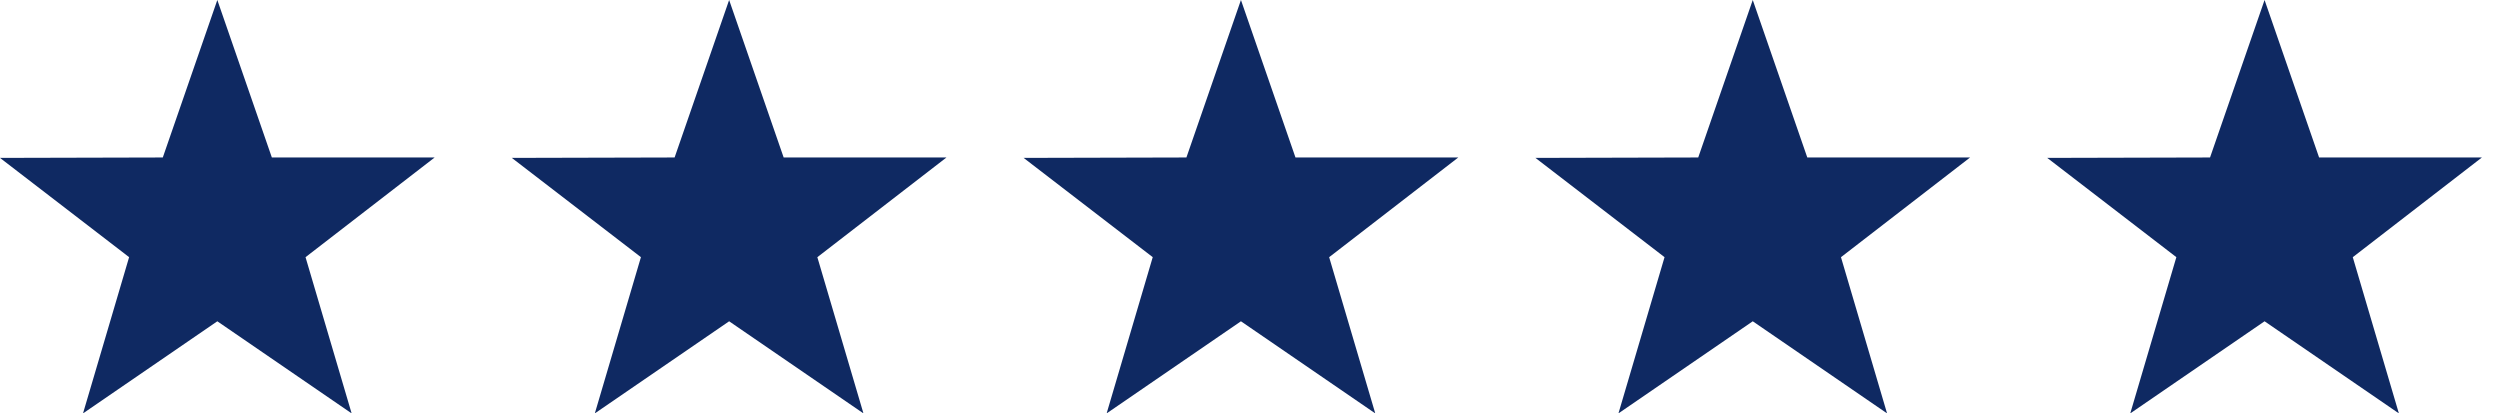 <?xml version="1.0" encoding="UTF-8"?> <svg xmlns="http://www.w3.org/2000/svg" width="127" height="21" viewBox="0 0 127 21" fill="none"><path d="M22.08 8H13.81L11.04 0L8.27 8L0 8.021L6.559 13.064L4.217 21L11.04 16.321L17.863 21L15.521 13.065L22.08 8Z" fill="#0F2962"></path><path d="M74.08 8H65.81L63.04 0L60.27 8L52 8.021L58.559 13.064L56.217 21L63.04 16.321L69.863 21L67.521 13.065L74.08 8Z" fill="#0F2962"></path><path d="M48.08 8H39.81L37.04 0L34.27 8L26 8.021L32.559 13.064L30.217 21L37.04 16.321L43.863 21L41.521 13.065L48.08 8Z" fill="#0F2962"></path><path d="M100.08 8H91.81L89.04 0L86.27 8L78 8.021L84.559 13.064L82.217 21L89.04 16.321L95.863 21L93.521 13.065L100.08 8Z" fill="#0F2962"></path><path d="M126.08 8H117.81L115.04 0L112.27 8L104 8.021L110.559 13.064L108.217 21L115.04 16.321L121.863 21L119.521 13.065L126.08 8Z" fill="#0F2962"></path></svg> 